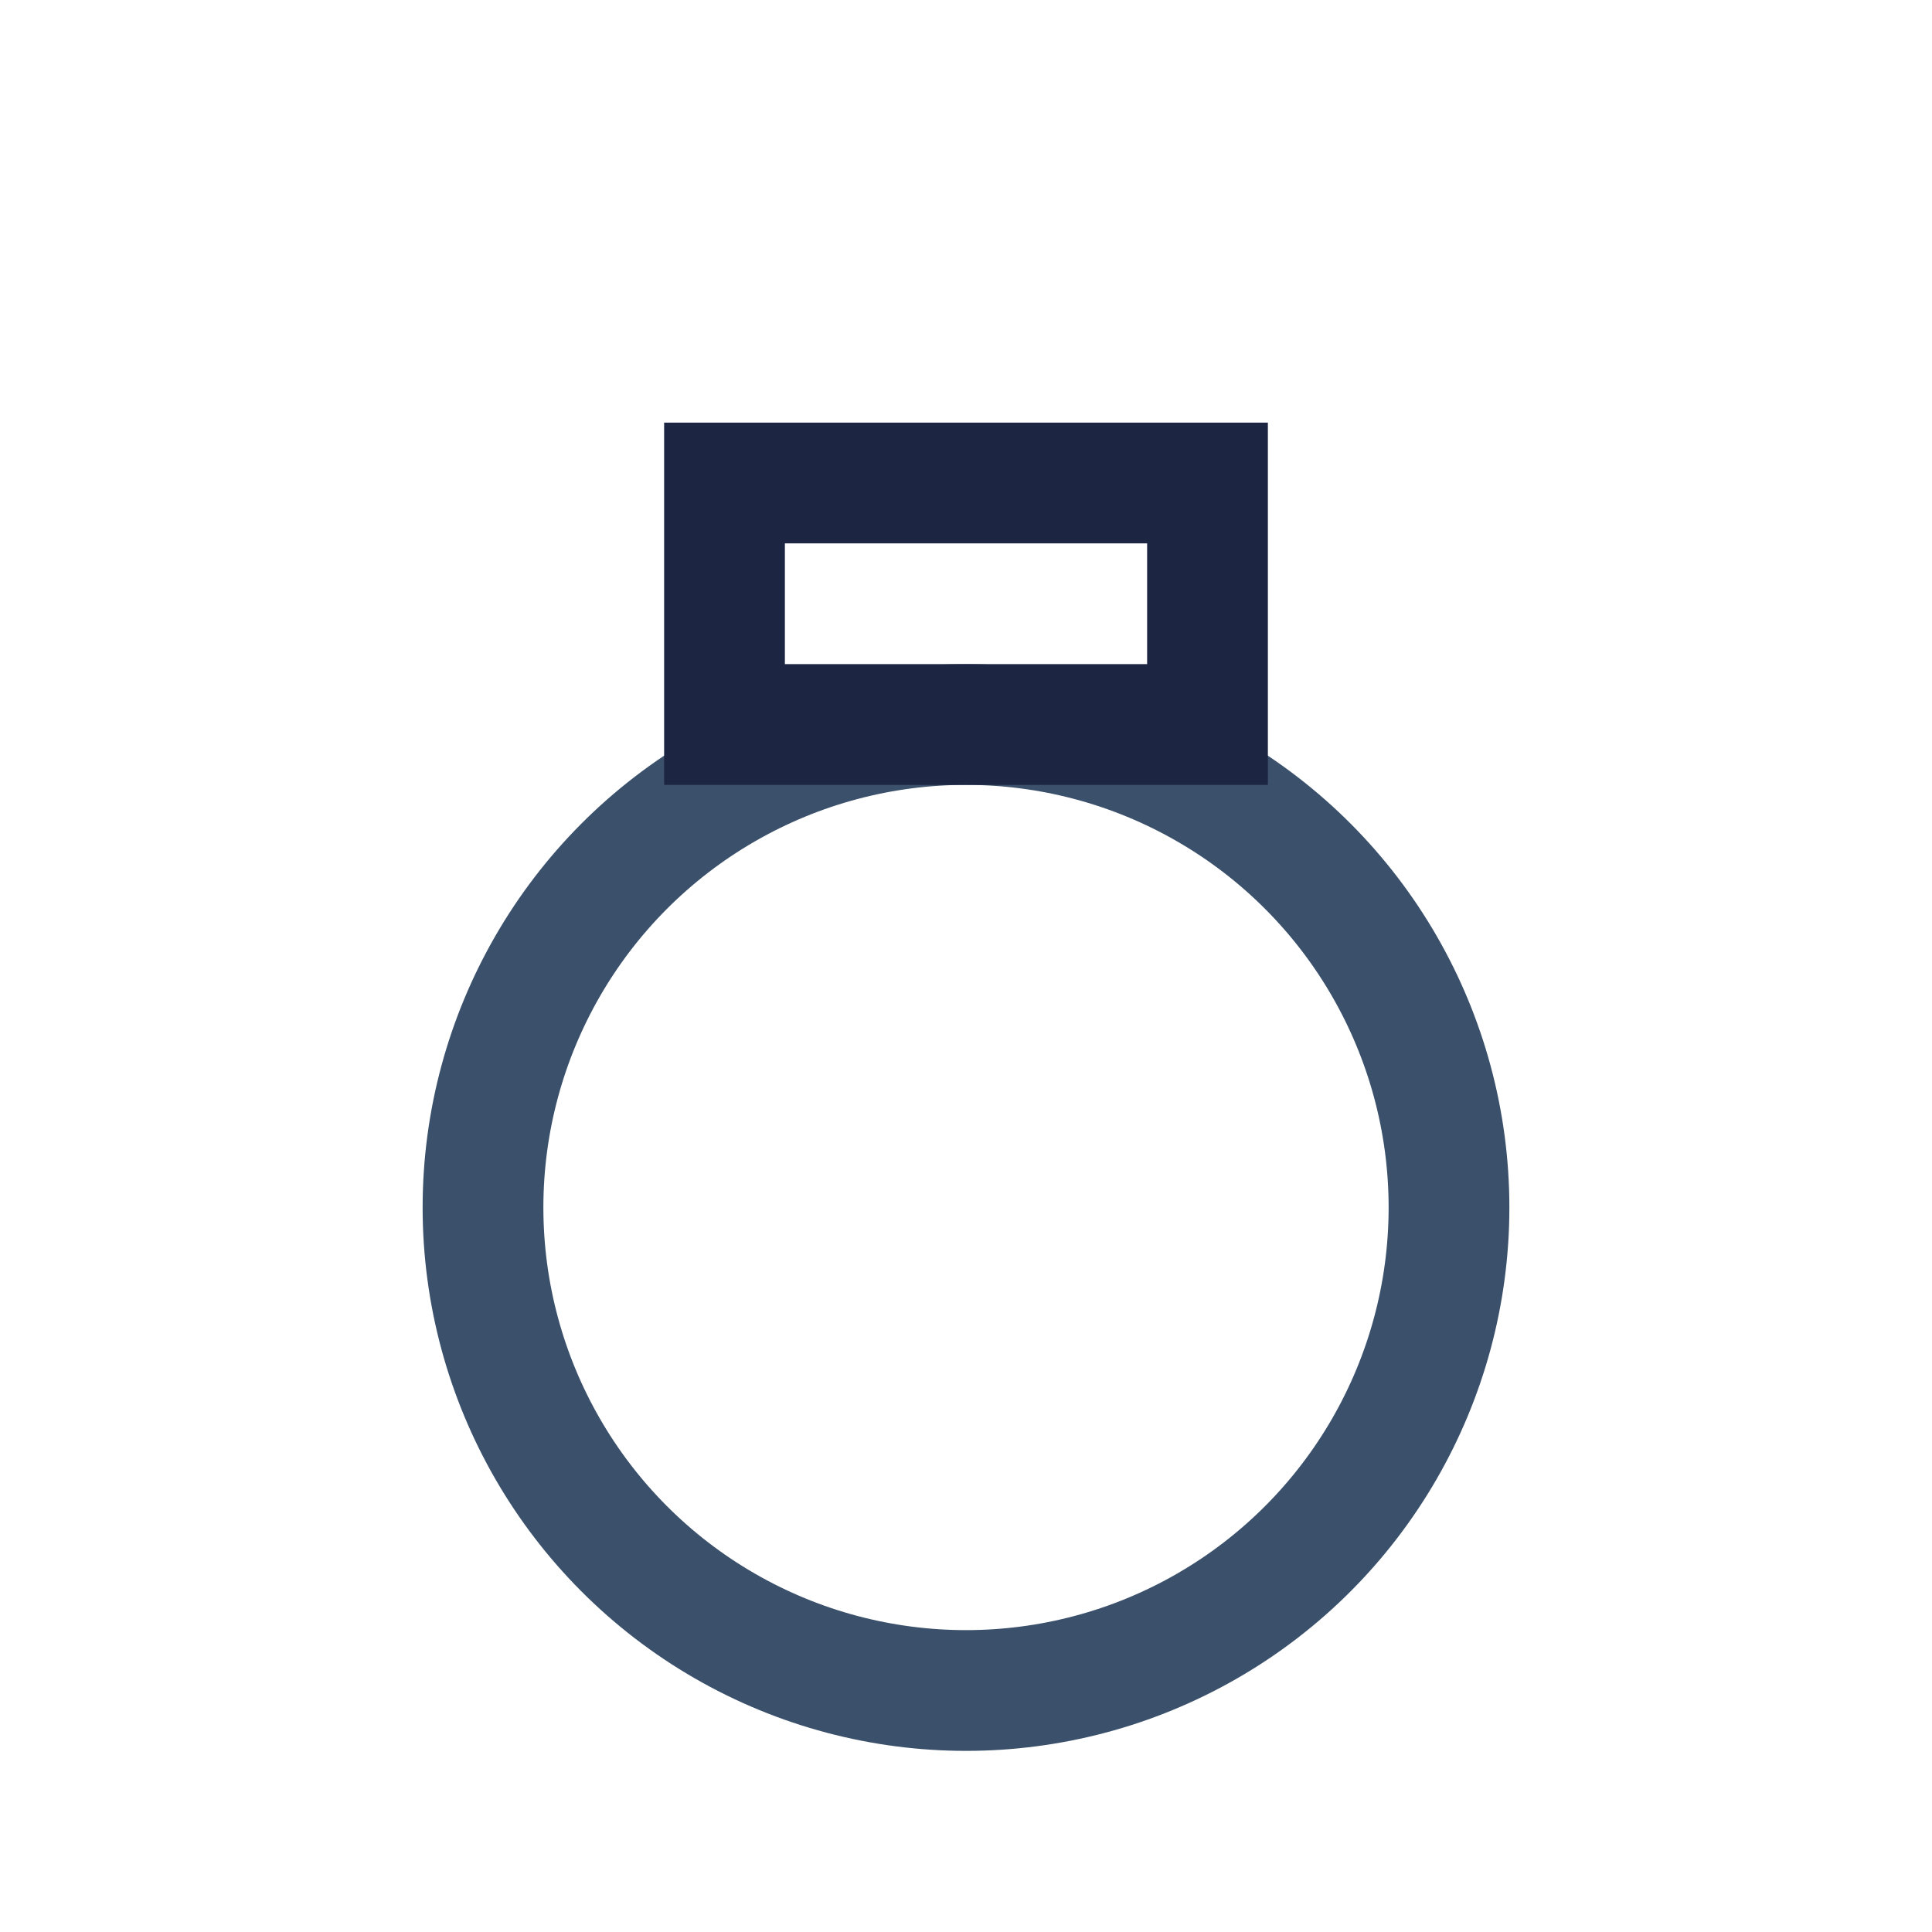 <?xml version="1.0" encoding="UTF-8"?>
<svg xmlns="http://www.w3.org/2000/svg" width="32" height="32" viewBox="0 0 32 32"><circle cx="16" cy="20" r="8" fill="none" stroke="#3A506B" stroke-width="2"/><rect x="12" y="8" width="8" height="4" fill="none" stroke="#1C2541" stroke-width="2"/></svg>